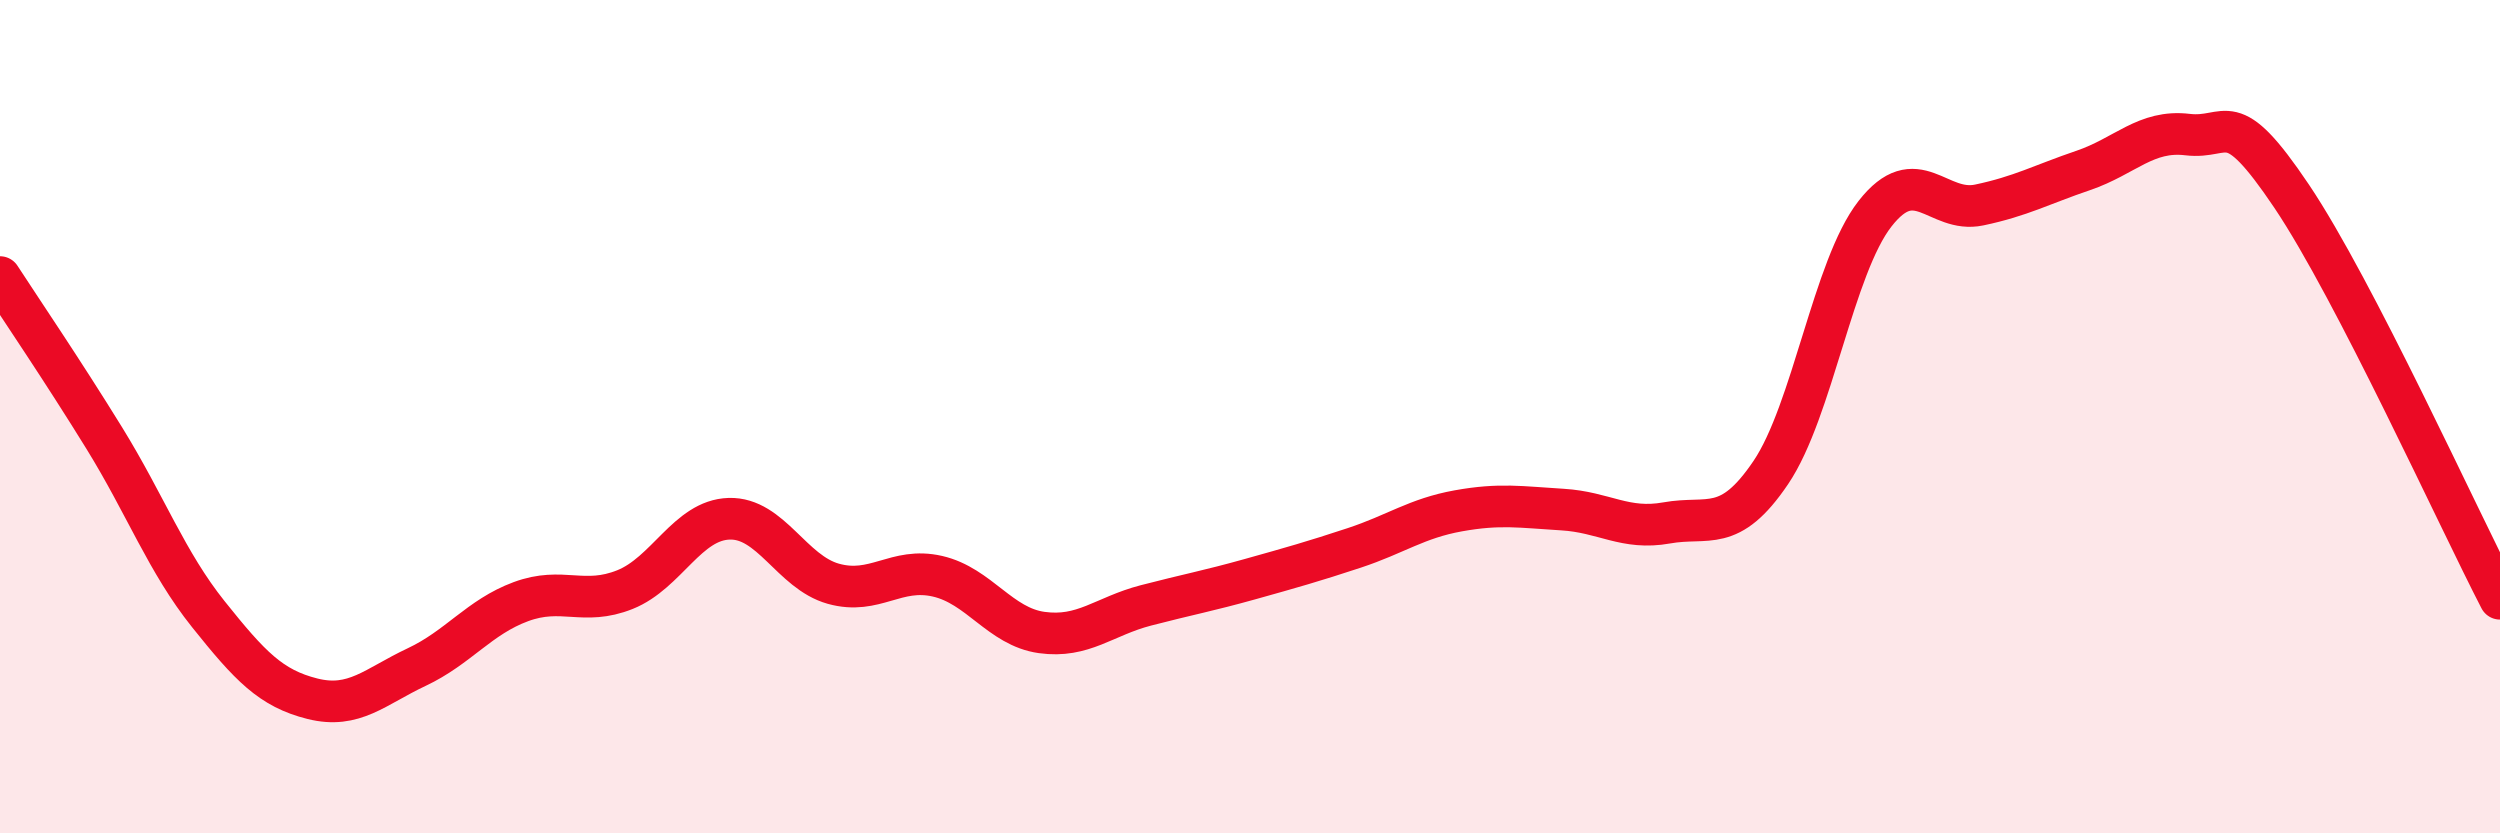 
    <svg width="60" height="20" viewBox="0 0 60 20" xmlns="http://www.w3.org/2000/svg">
      <path
        d="M 0,6.65 C 0.5,7.42 1.5,8.89 2.5,10.51 C 3.5,12.13 4,13.49 5,14.74 C 6,15.99 6.5,16.52 7.5,16.77 C 8.5,17.02 9,16.48 10,16.01 C 11,15.54 11.5,14.81 12.5,14.44 C 13.5,14.07 14,14.55 15,14.15 C 16,13.75 16.5,12.48 17.5,12.45 C 18.5,12.42 19,13.73 20,14.01 C 21,14.29 21.5,13.6 22.5,13.83 C 23.5,14.06 24,15.04 25,15.18 C 26,15.32 26.5,14.79 27.5,14.53 C 28.5,14.27 29,14.18 30,13.9 C 31,13.62 31.5,13.48 32.5,13.15 C 33.5,12.82 34,12.44 35,12.26 C 36,12.08 36.5,12.17 37.5,12.23 C 38.5,12.29 39,12.73 40,12.55 C 41,12.37 41.5,12.82 42.5,11.34 C 43.5,9.86 44,6.41 45,5.13 C 46,3.85 46.5,5.13 47.5,4.92 C 48.5,4.71 49,4.43 50,4.09 C 51,3.75 51.5,3.11 52.5,3.23 C 53.5,3.35 53.5,2.48 55,4.71 C 56.5,6.94 59,12.44 60,14.37L60 20L0 20Z"
        fill="#EB0A25"
        opacity="0.1"
        stroke-linecap="round"
        stroke-linejoin="round"
      />
      <path
        d="M 0,6.65 C 0.5,7.42 1.5,8.89 2.5,10.51 C 3.5,12.13 4,13.49 5,14.74 C 6,15.99 6.5,16.52 7.5,16.77 C 8.5,17.02 9,16.48 10,16.01 C 11,15.54 11.5,14.81 12.5,14.44 C 13.5,14.07 14,14.55 15,14.15 C 16,13.75 16.5,12.48 17.5,12.45 C 18.5,12.42 19,13.73 20,14.01 C 21,14.29 21.5,13.6 22.5,13.83 C 23.5,14.06 24,15.04 25,15.18 C 26,15.32 26.5,14.79 27.5,14.53 C 28.5,14.27 29,14.18 30,13.9 C 31,13.62 31.5,13.48 32.5,13.15 C 33.5,12.82 34,12.44 35,12.26 C 36,12.08 36.5,12.17 37.5,12.23 C 38.5,12.29 39,12.73 40,12.55 C 41,12.37 41.5,12.82 42.5,11.34 C 43.5,9.86 44,6.41 45,5.13 C 46,3.85 46.5,5.13 47.5,4.92 C 48.5,4.71 49,4.43 50,4.09 C 51,3.75 51.5,3.11 52.5,3.23 C 53.5,3.35 53.5,2.48 55,4.71 C 56.5,6.94 59,12.44 60,14.37"
        stroke="#EB0A25"
        stroke-width="1"
        fill="none"
        stroke-linecap="round"
        stroke-linejoin="round"
      />
    </svg>
  